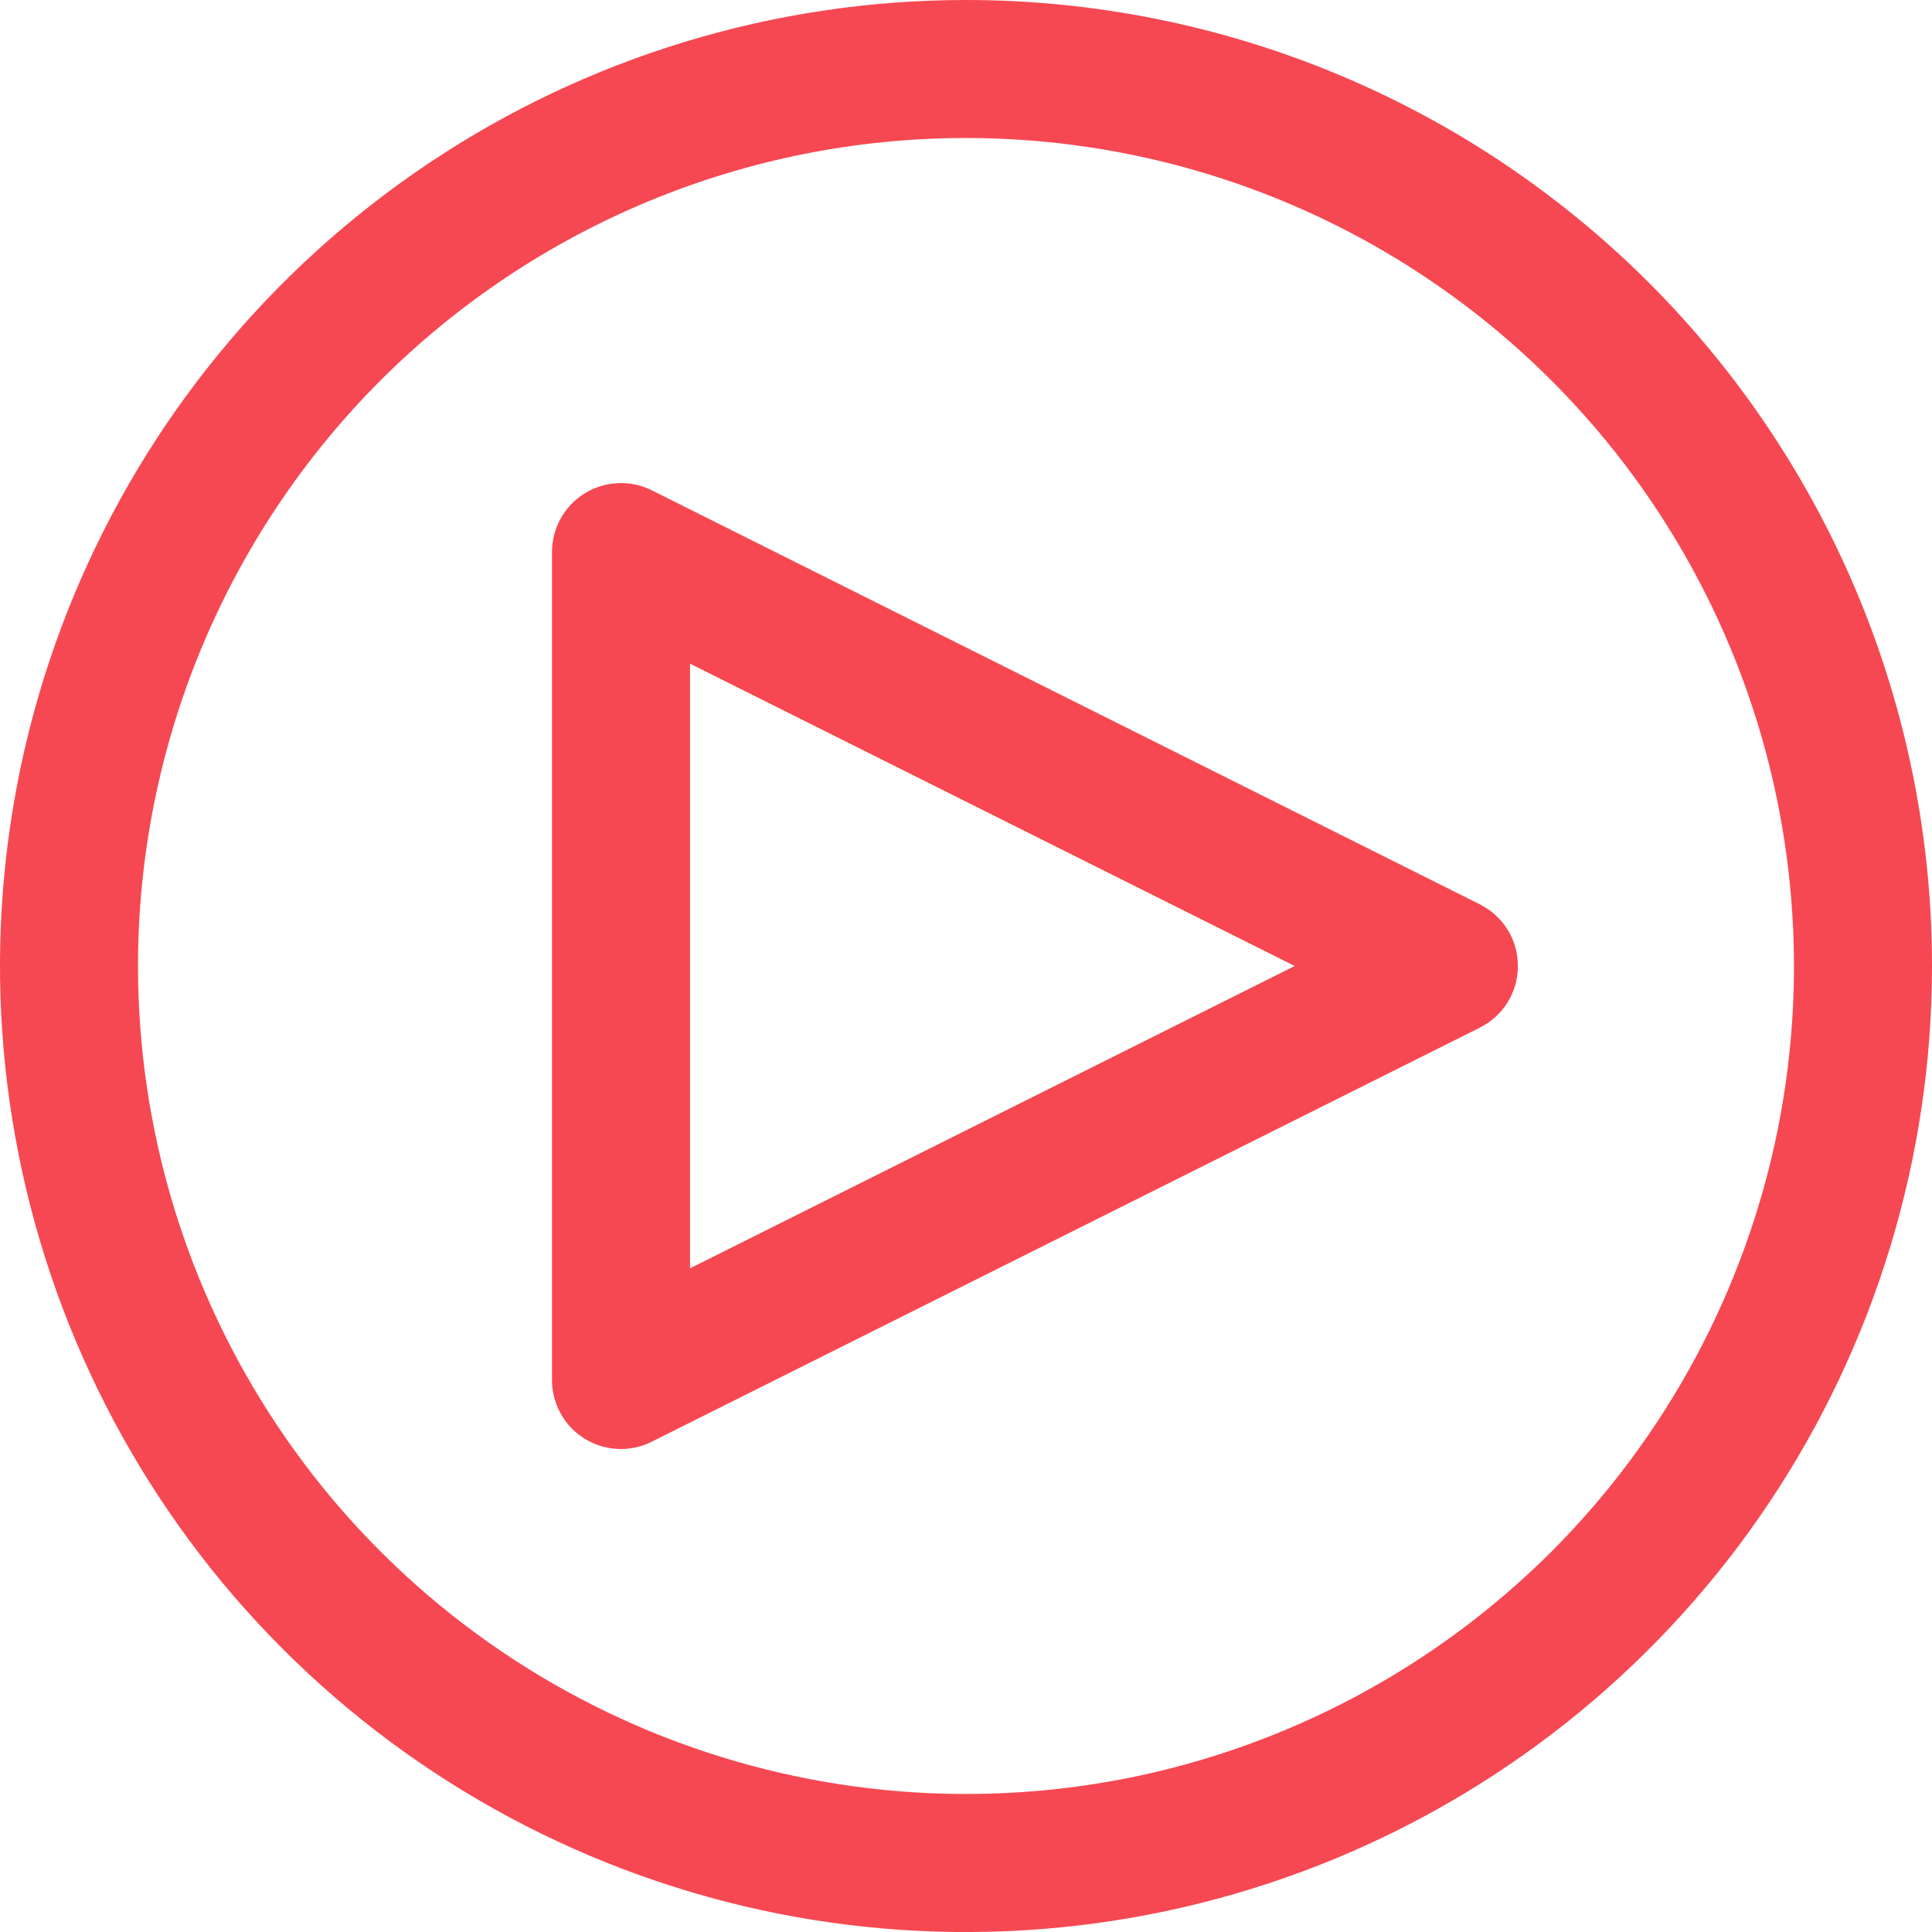 <svg width="14" height="14" viewBox="0 0 14 14" fill="none" xmlns="http://www.w3.org/2000/svg">
<g clip-path="url(#clip0_3371_135774)">
<path d="M4.5 10.5C4.367 10.5 4.24 10.447 4.146 10.354C4.053 10.26 4 10.133 4 10V4C4 3.915 4.022 3.831 4.063 3.757C4.105 3.682 4.165 3.62 4.237 3.575C4.31 3.53 4.392 3.505 4.478 3.501C4.563 3.497 4.647 3.515 4.723 3.553L10.723 6.553C10.806 6.595 10.876 6.658 10.925 6.737C10.974 6.816 10.999 6.907 10.999 7C10.999 7.093 10.974 7.184 10.925 7.263C10.876 7.342 10.806 7.405 10.723 7.447L4.723 10.447C4.654 10.482 4.578 10.5 4.5 10.5ZM5 4.809V9.191L9.382 7L5 4.809Z" fill="#F64852"/>
<path d="M7 1C8.187 1 9.347 1.352 10.333 2.011C11.32 2.67 12.089 3.608 12.543 4.704C12.997 5.8 13.116 7.007 12.885 8.171C12.653 9.334 12.082 10.403 11.243 11.243C10.403 12.082 9.334 12.653 8.171 12.885C7.007 13.116 5.8 12.997 4.704 12.543C3.608 12.089 2.67 11.32 2.011 10.333C1.352 9.347 1 8.187 1 7C1 5.409 1.632 3.883 2.757 2.757C3.883 1.632 5.409 1 7 1ZM7 0C5.616 0 4.262 0.411 3.111 1.18C1.96 1.949 1.063 3.042 0.533 4.321C0.003 5.6 -0.136 7.008 0.135 8.366C0.405 9.723 1.071 10.971 2.05 11.95C3.029 12.929 4.277 13.595 5.634 13.866C6.992 14.136 8.4 13.997 9.679 13.467C10.958 12.937 12.051 12.04 12.82 10.889C13.589 9.738 14 8.384 14 7C14 5.143 13.262 3.363 11.95 2.05C10.637 0.737 8.857 0 7 0Z" fill="#F64852"/>
</g>
<defs>
<clipPath id="clip0_3371_135774">
<rect width="14" height="14" fill="white"/>
</clipPath>
</defs>
</svg>
